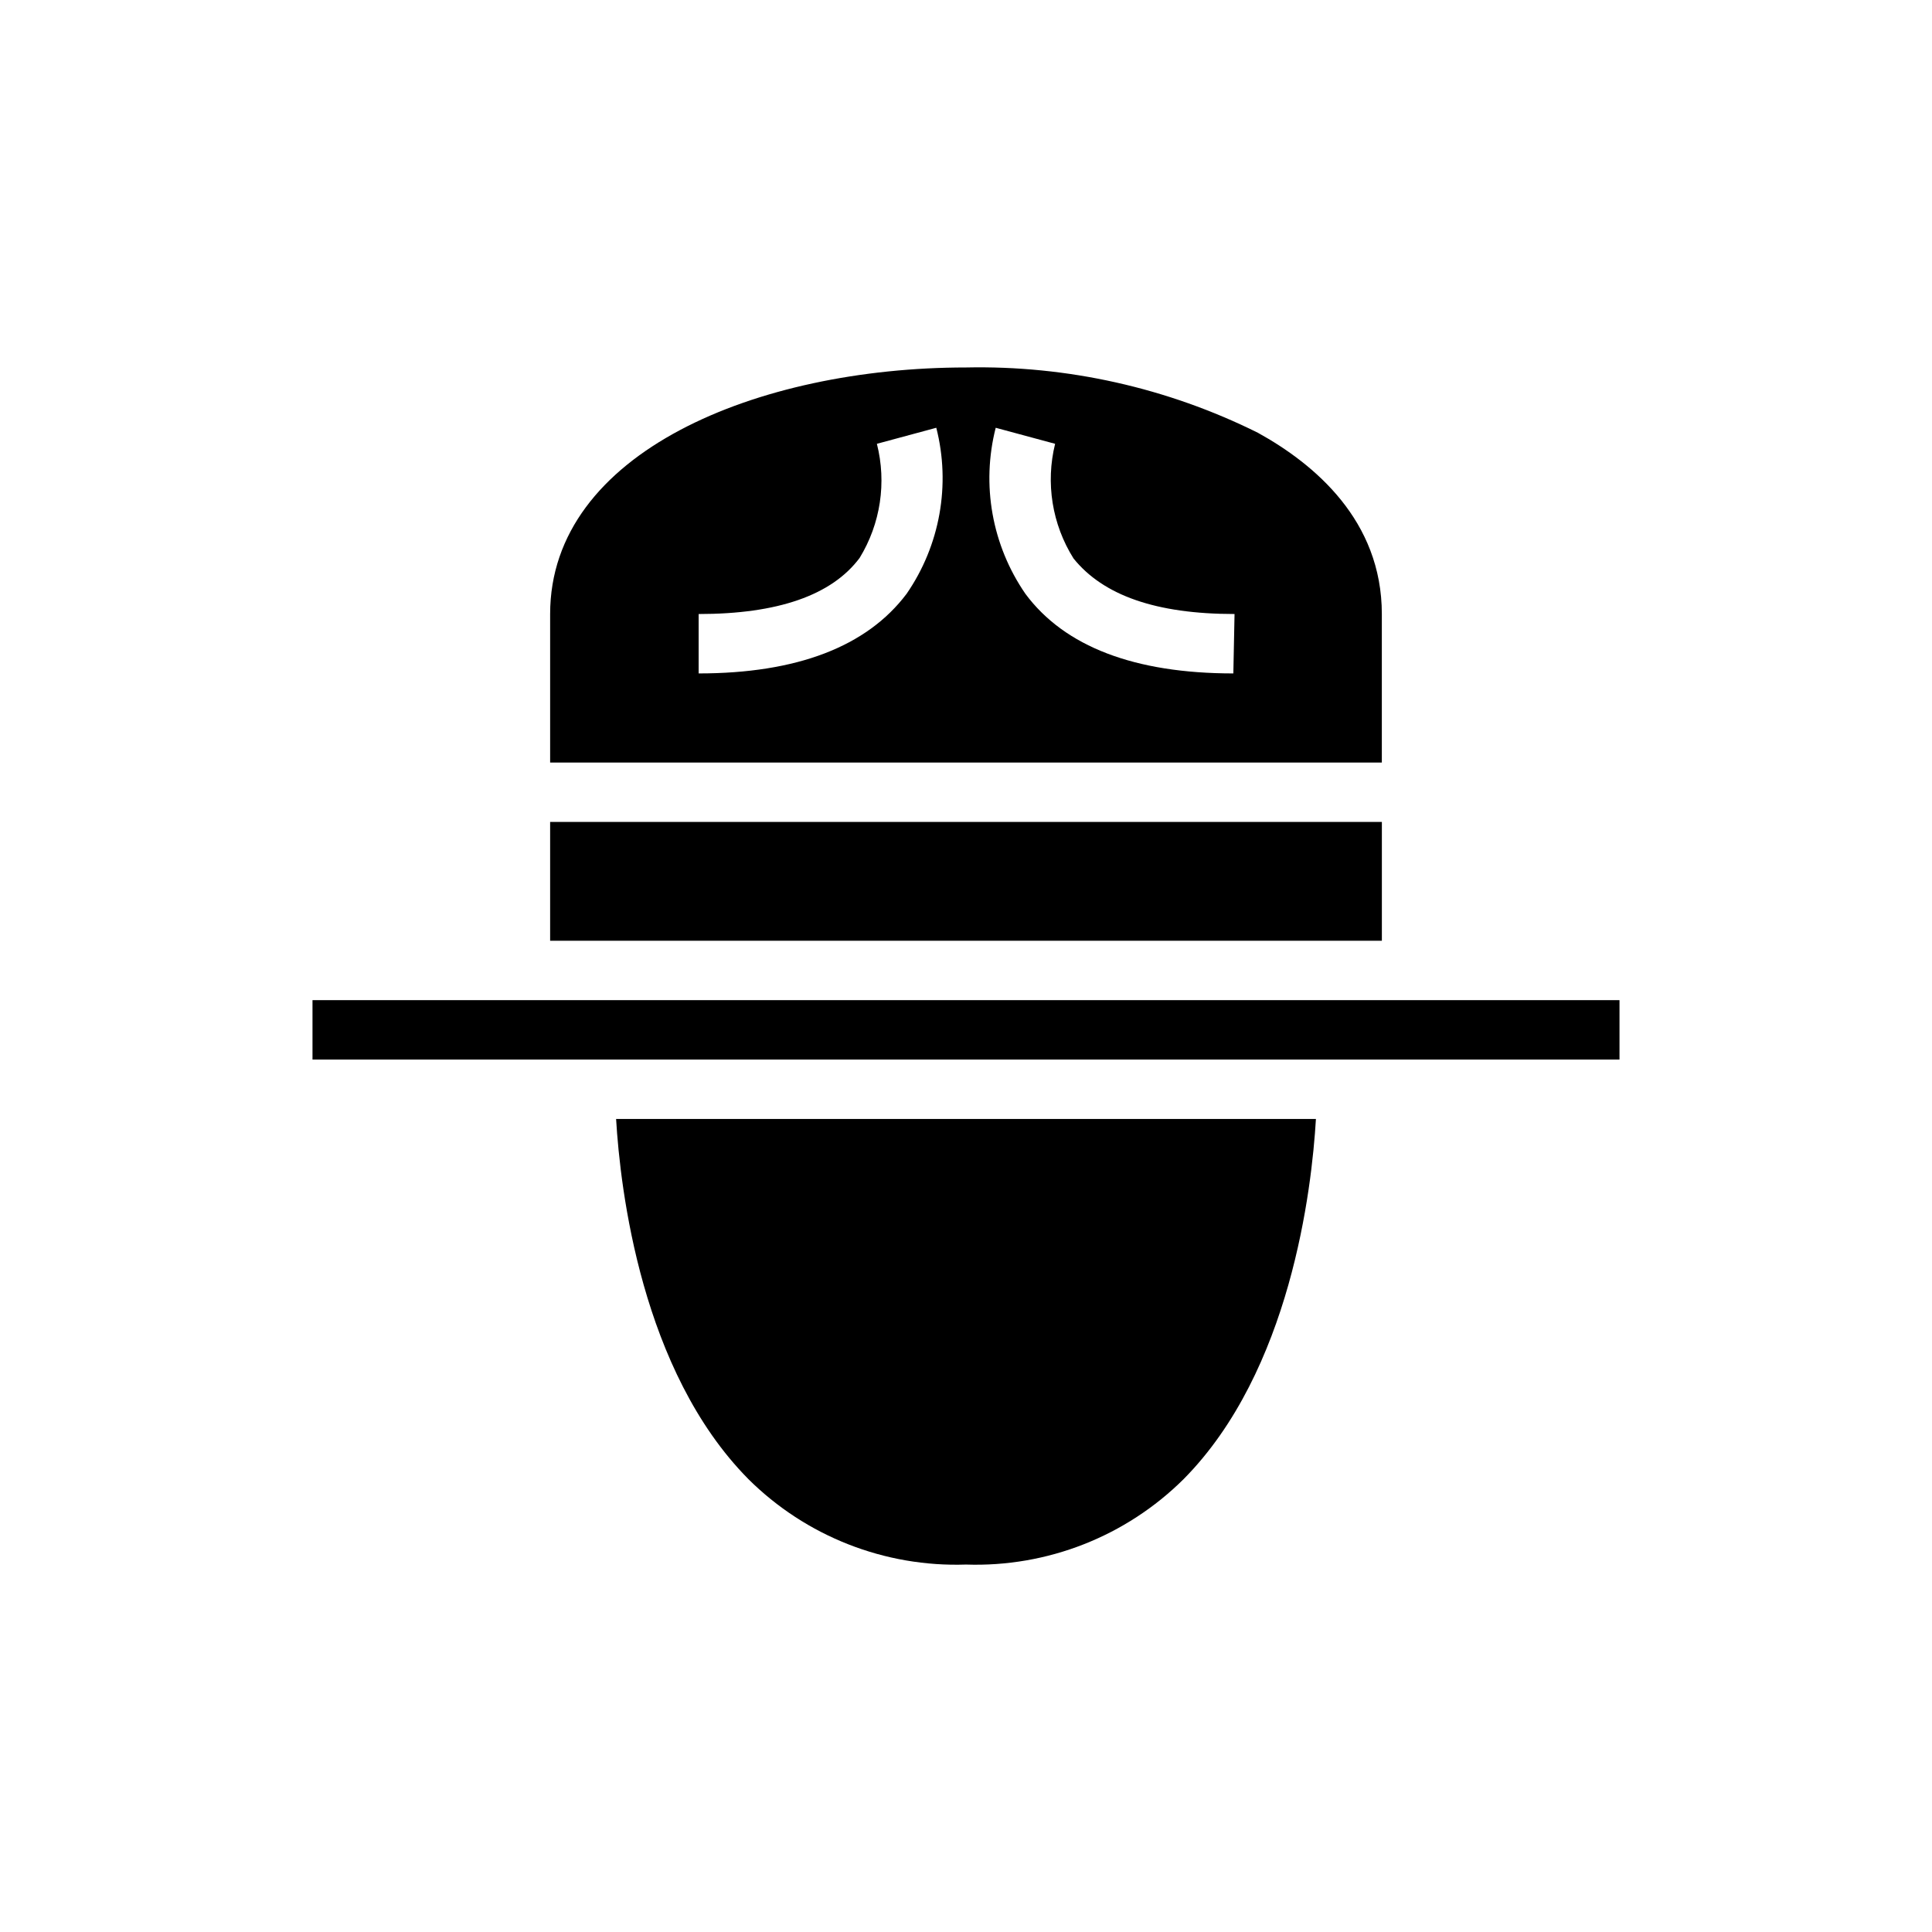 <?xml version="1.0" encoding="UTF-8"?>
<!-- Uploaded to: ICON Repo, www.svgrepo.com, Generator: ICON Repo Mixer Tools -->
<svg fill="#000000" width="800px" height="800px" version="1.1" viewBox="144 144 512 512" xmlns="http://www.w3.org/2000/svg">
 <g>
  <path d="m289.79 361.82h220.42v31.488h-220.42z"/>
  <path d="m477.38 258.7c-24.016-11.941-50.566-17.883-77.379-17.316-55.105 0-110.21 22.434-110.21 65.336v39.359h220.41v-39.359c0-24.797-17.871-39.754-32.828-48.02zm-93.125 42.668c-10.547 14.012-29.125 21.098-55.105 21.098v-15.742c20.941 0 35.266-4.961 42.668-14.879v-0.004c5.531-9.047 7.18-19.949 4.566-30.227l15.742-4.25c3.856 15.113 0.988 31.16-7.871 44.004zm86.594 21.098c-26.137 0-44.715-7.086-55.105-21.098-8.855-12.844-11.727-28.891-7.871-44.004l15.742 4.25c-2.562 10.371-0.801 21.34 4.883 30.387 7.871 9.762 21.805 14.719 42.668 14.719z"/>
  <path d="m342.3 535.95c15.281 15.195 36.164 23.398 57.703 22.672 21.535 0.727 42.418-7.477 57.699-22.672 28.34-28.652 33.93-76.754 35.031-95.41h-185.46c1.102 18.656 6.691 66.754 35.031 95.41z"/>
  <path d="m281.92 409.05h-55.105v15.746h346.37v-15.746z"/>
 </g>
</svg>